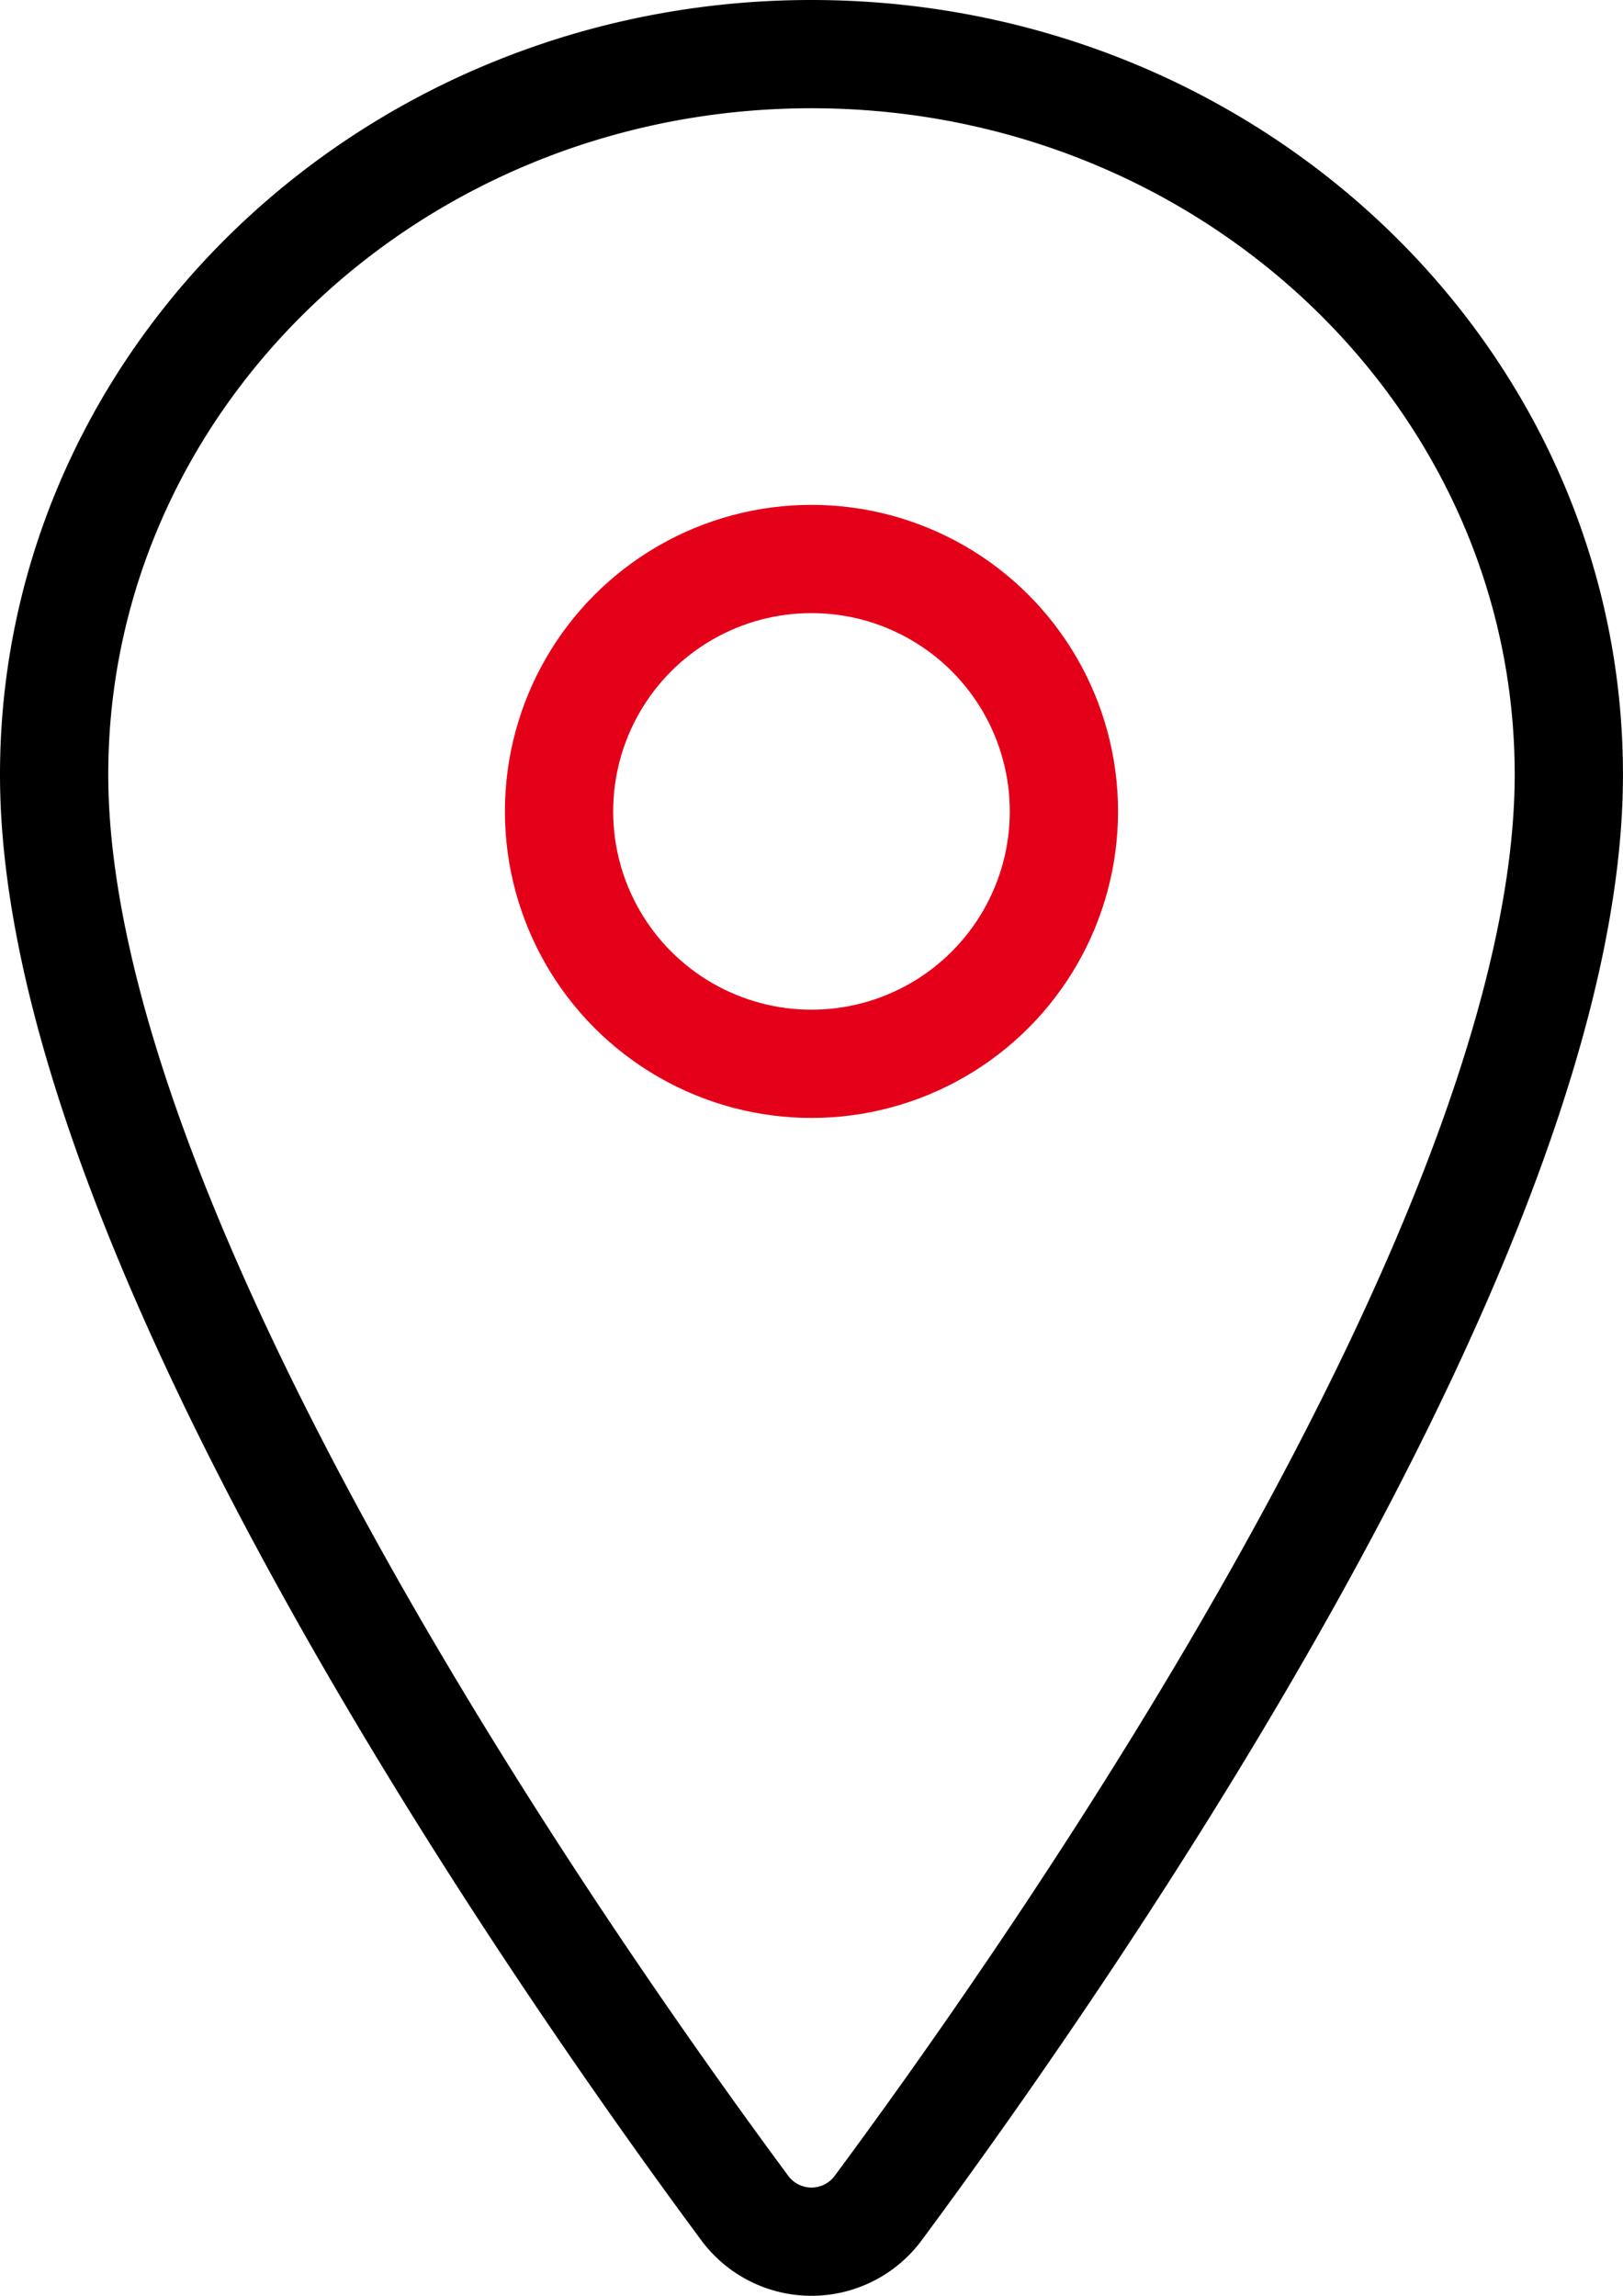 <svg xmlns="http://www.w3.org/2000/svg" width="44.973" height="63.624" viewBox="0 0 44.973 63.624">
  <g id="overview-icon-03" transform="translate(1.5 1.5)">
    <path id="패스_23532" data-name="패스 23532" d="M132.986,48C121.4,48,112,56.947,112,67.966c0,12.679,13.991,32.772,19.128,39.712a2.3,2.3,0,0,0,3.716,0c5.137-6.937,19.128-27.023,19.128-39.712C153.973,56.947,144.572,48,132.986,48Z" transform="translate(-112 -48)" fill="none" stroke="#000" stroke-linecap="round" stroke-linejoin="round" stroke-width="3"/>
    <ellipse id="타원_494" data-name="타원 494" cx="6.995" cy="6.995" rx="6.995" ry="6.995" transform="translate(13.991 13.991)" fill="none" stroke="#e50019" stroke-linecap="round" stroke-linejoin="round" stroke-width="3"/>
  </g>
</svg>
